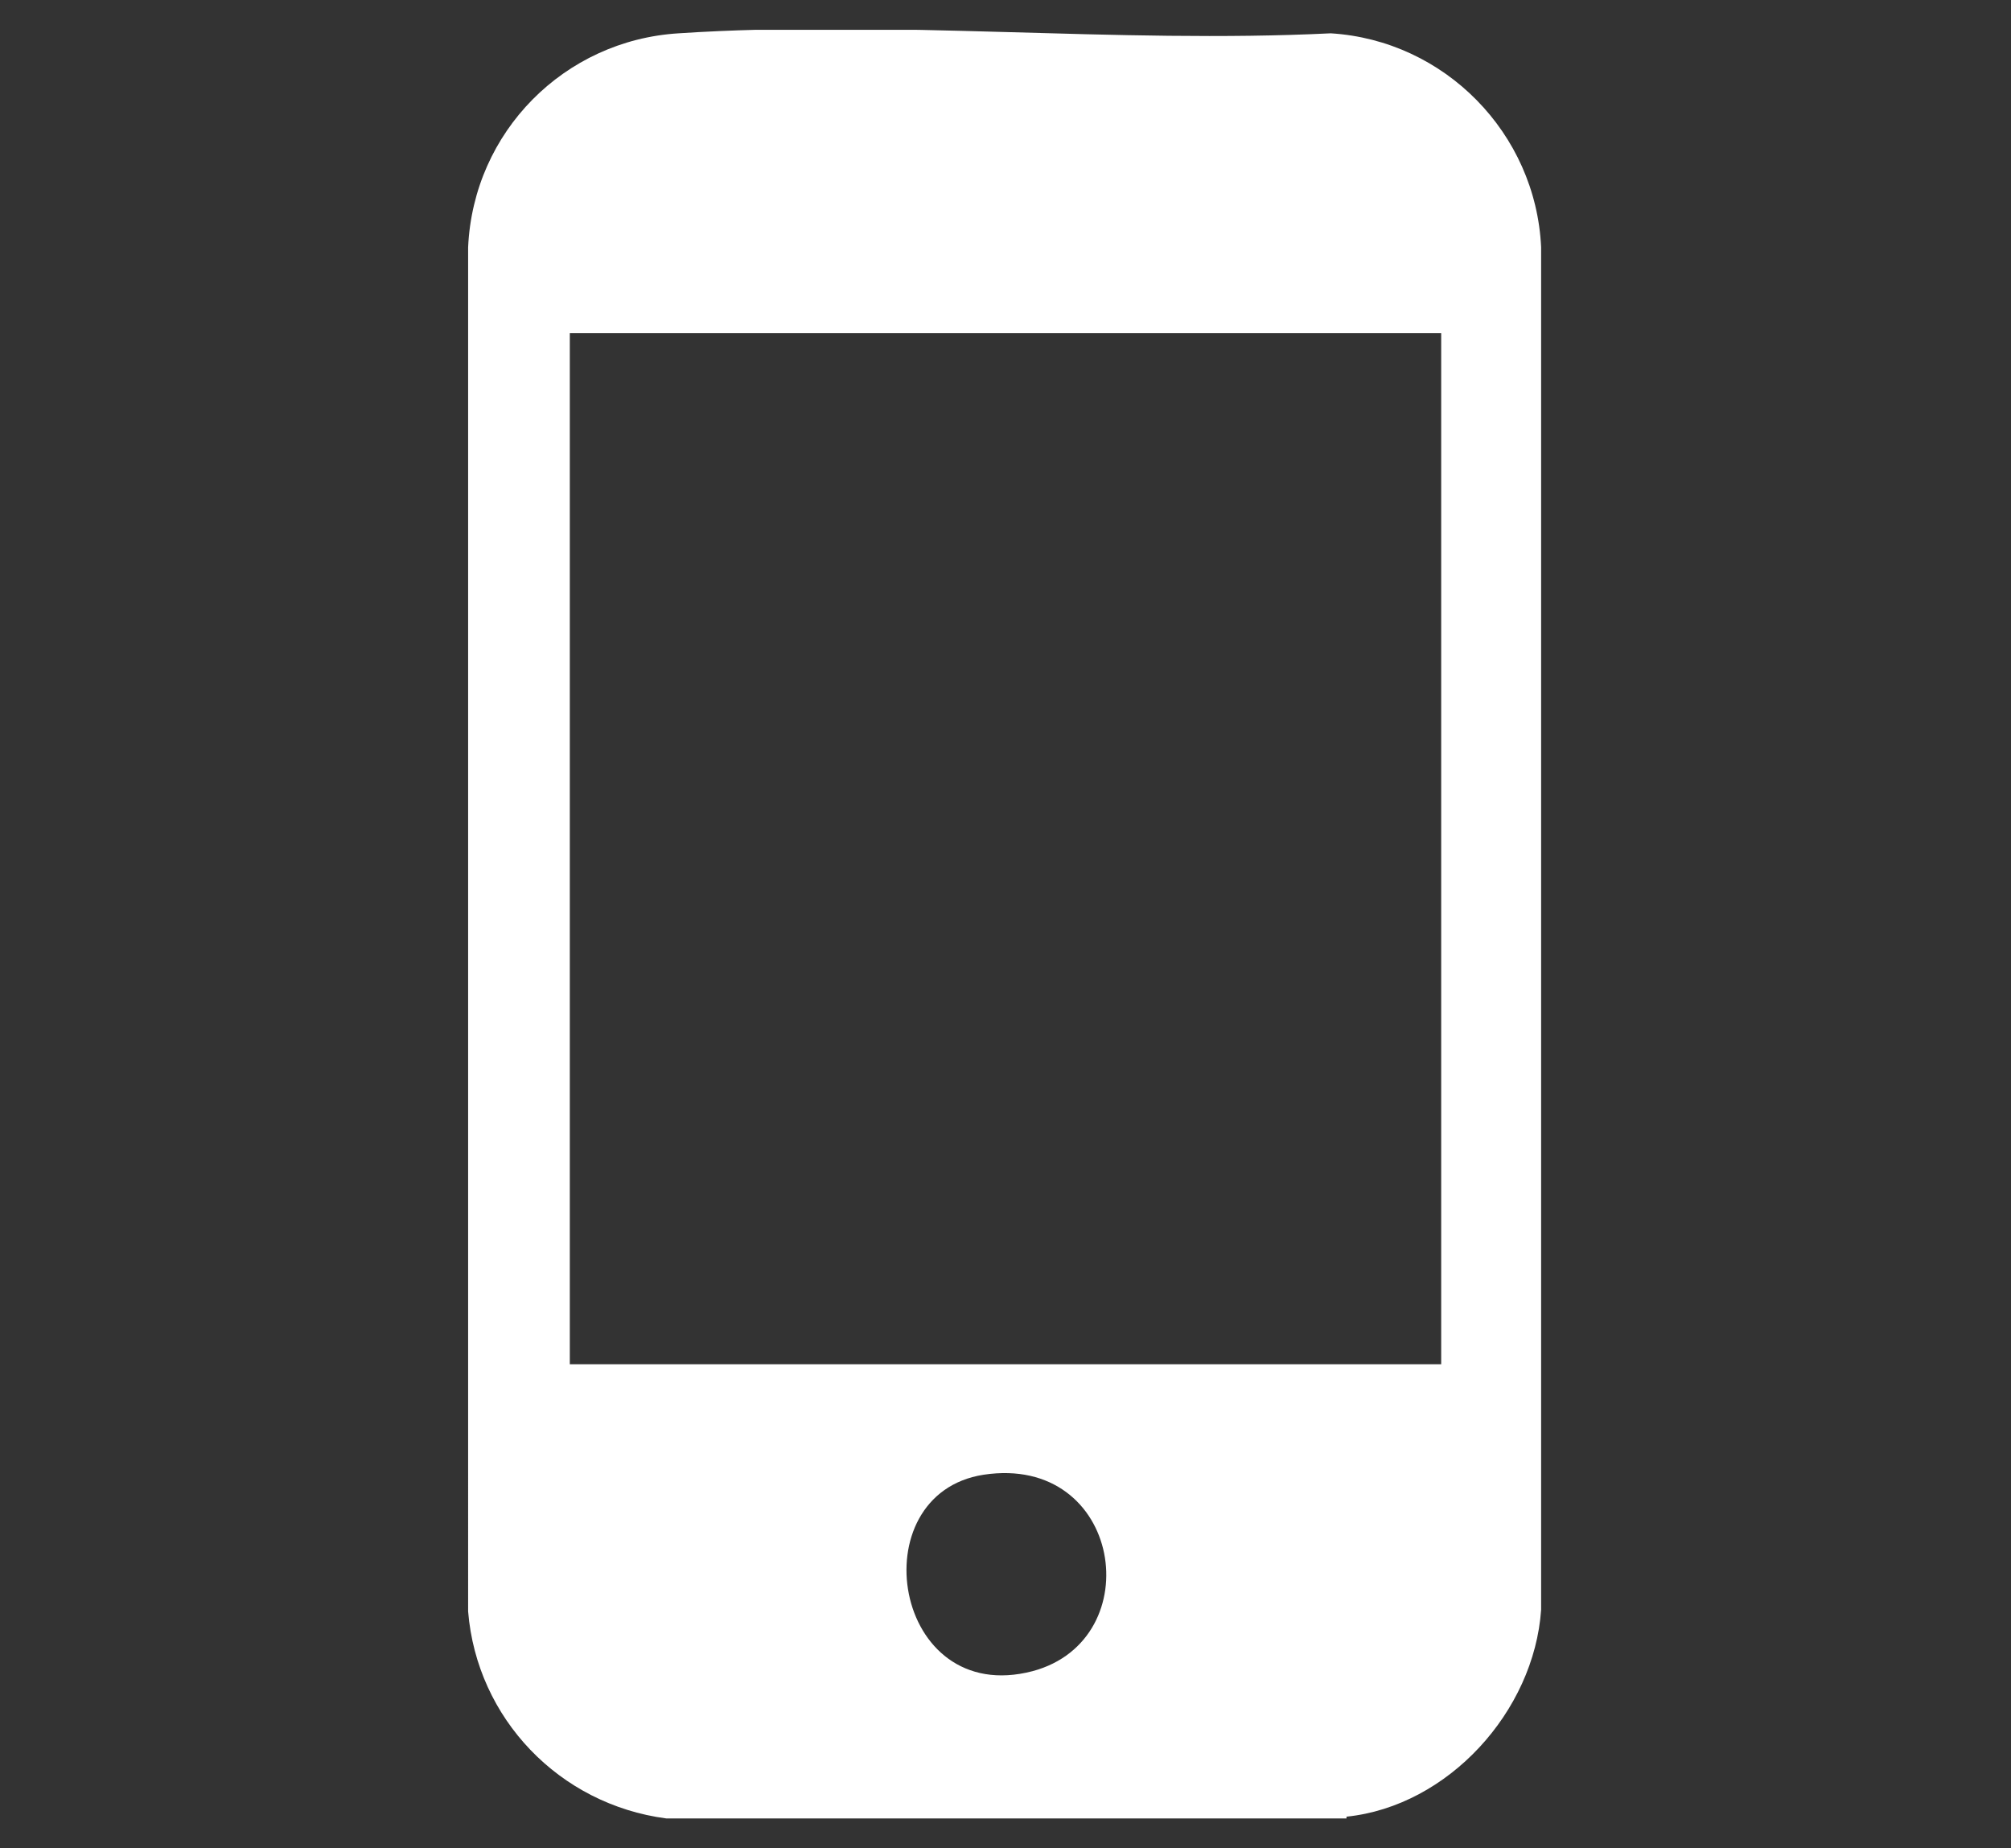 <?xml version="1.0" encoding="UTF-8"?>
<svg id="Livello_1" xmlns="http://www.w3.org/2000/svg" xmlns:xlink="http://www.w3.org/1999/xlink" version="1.1" viewBox="0 0 114.7 105.4">
  <rect x="0" y="0" width="114.7" height="105.4" fill="#333333" stroke="none"/>
  <!-- Generator: Adobe Illustrator 29.6.1, SVG Export Plug-In . SVG Version: 2.1.1 Build 9)  -->
  <defs>
    <style>
      .st0 {
        fill: none;
      }

      .st1 {
        fill: #fff;
      }

      .st2 {
        clip-path: url(#clippath);
      }
    </style>
    <clipPath id="clippath">
      <rect class="st0" x="26.7" y="1.7" width="61.3" height="102"/>
    </clipPath>
  </defs>
  <g class="st2">
    <g id="Raggruppa_8055">
      <path id="Tracciato_16164" class="st1" d="M76.8,103.7h-38.8c-6.1-.8-10.8-5.7-11.3-11.8V14.1c.3-6.6,5.5-11.8,12-12.2,12.1-.8,25,.6,37.2,0,6.5.4,11.7,5.7,12,12.2v77.7c-.4,5.8-5.3,11.2-11.1,11.8M82.2,19h-49.7v58.8h49.7V19ZM56.1,84.1c-7.1,1.1-5.2,13.3,2.8,11.2,6.7-1.8,5.1-12.4-2.8-11.2"/>
    </g>
  </g>
</svg>